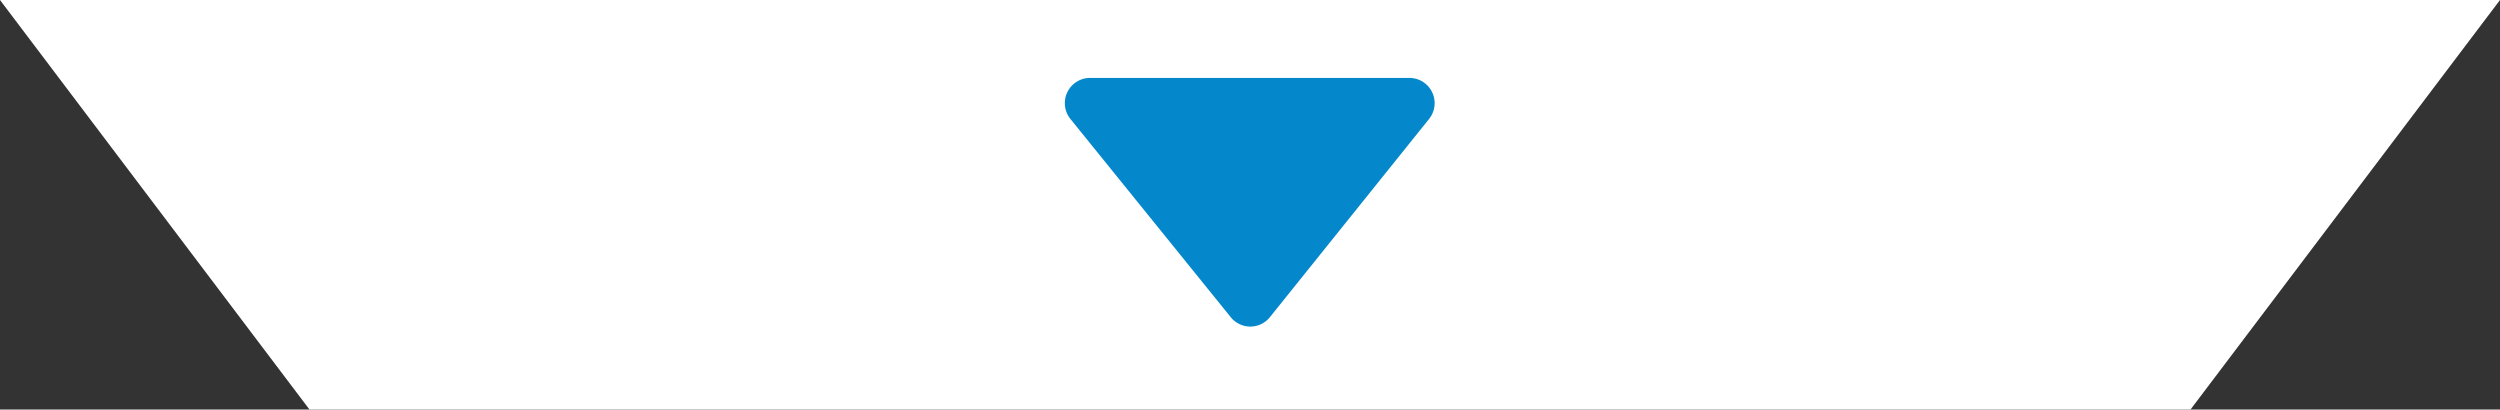 <svg xmlns="http://www.w3.org/2000/svg" viewBox="0 0 160.43 26.28"><rect x="0" y="0" width="160.43" height="26.28" fill="#333333" stroke="none"/><defs><style>.cls-1{fill:#fff;}.cls-2{fill:#0588cb;}</style></defs><g id="Layer_2" data-name="Layer 2"><g id="Camada_1" data-name="Camada 1"><polygon class="cls-1" points="0 0 19.86 26.28 140.57 26.28 160.43 0 0 0"></polygon><path class="cls-2" d="M79,20.38,68.72,7.67A1.62,1.62,0,0,1,70,5H90.45a1.62,1.62,0,0,1,1.26,2.63L81.47,20.38A1.61,1.61,0,0,1,79,20.38Z"></path></g></g></svg>
